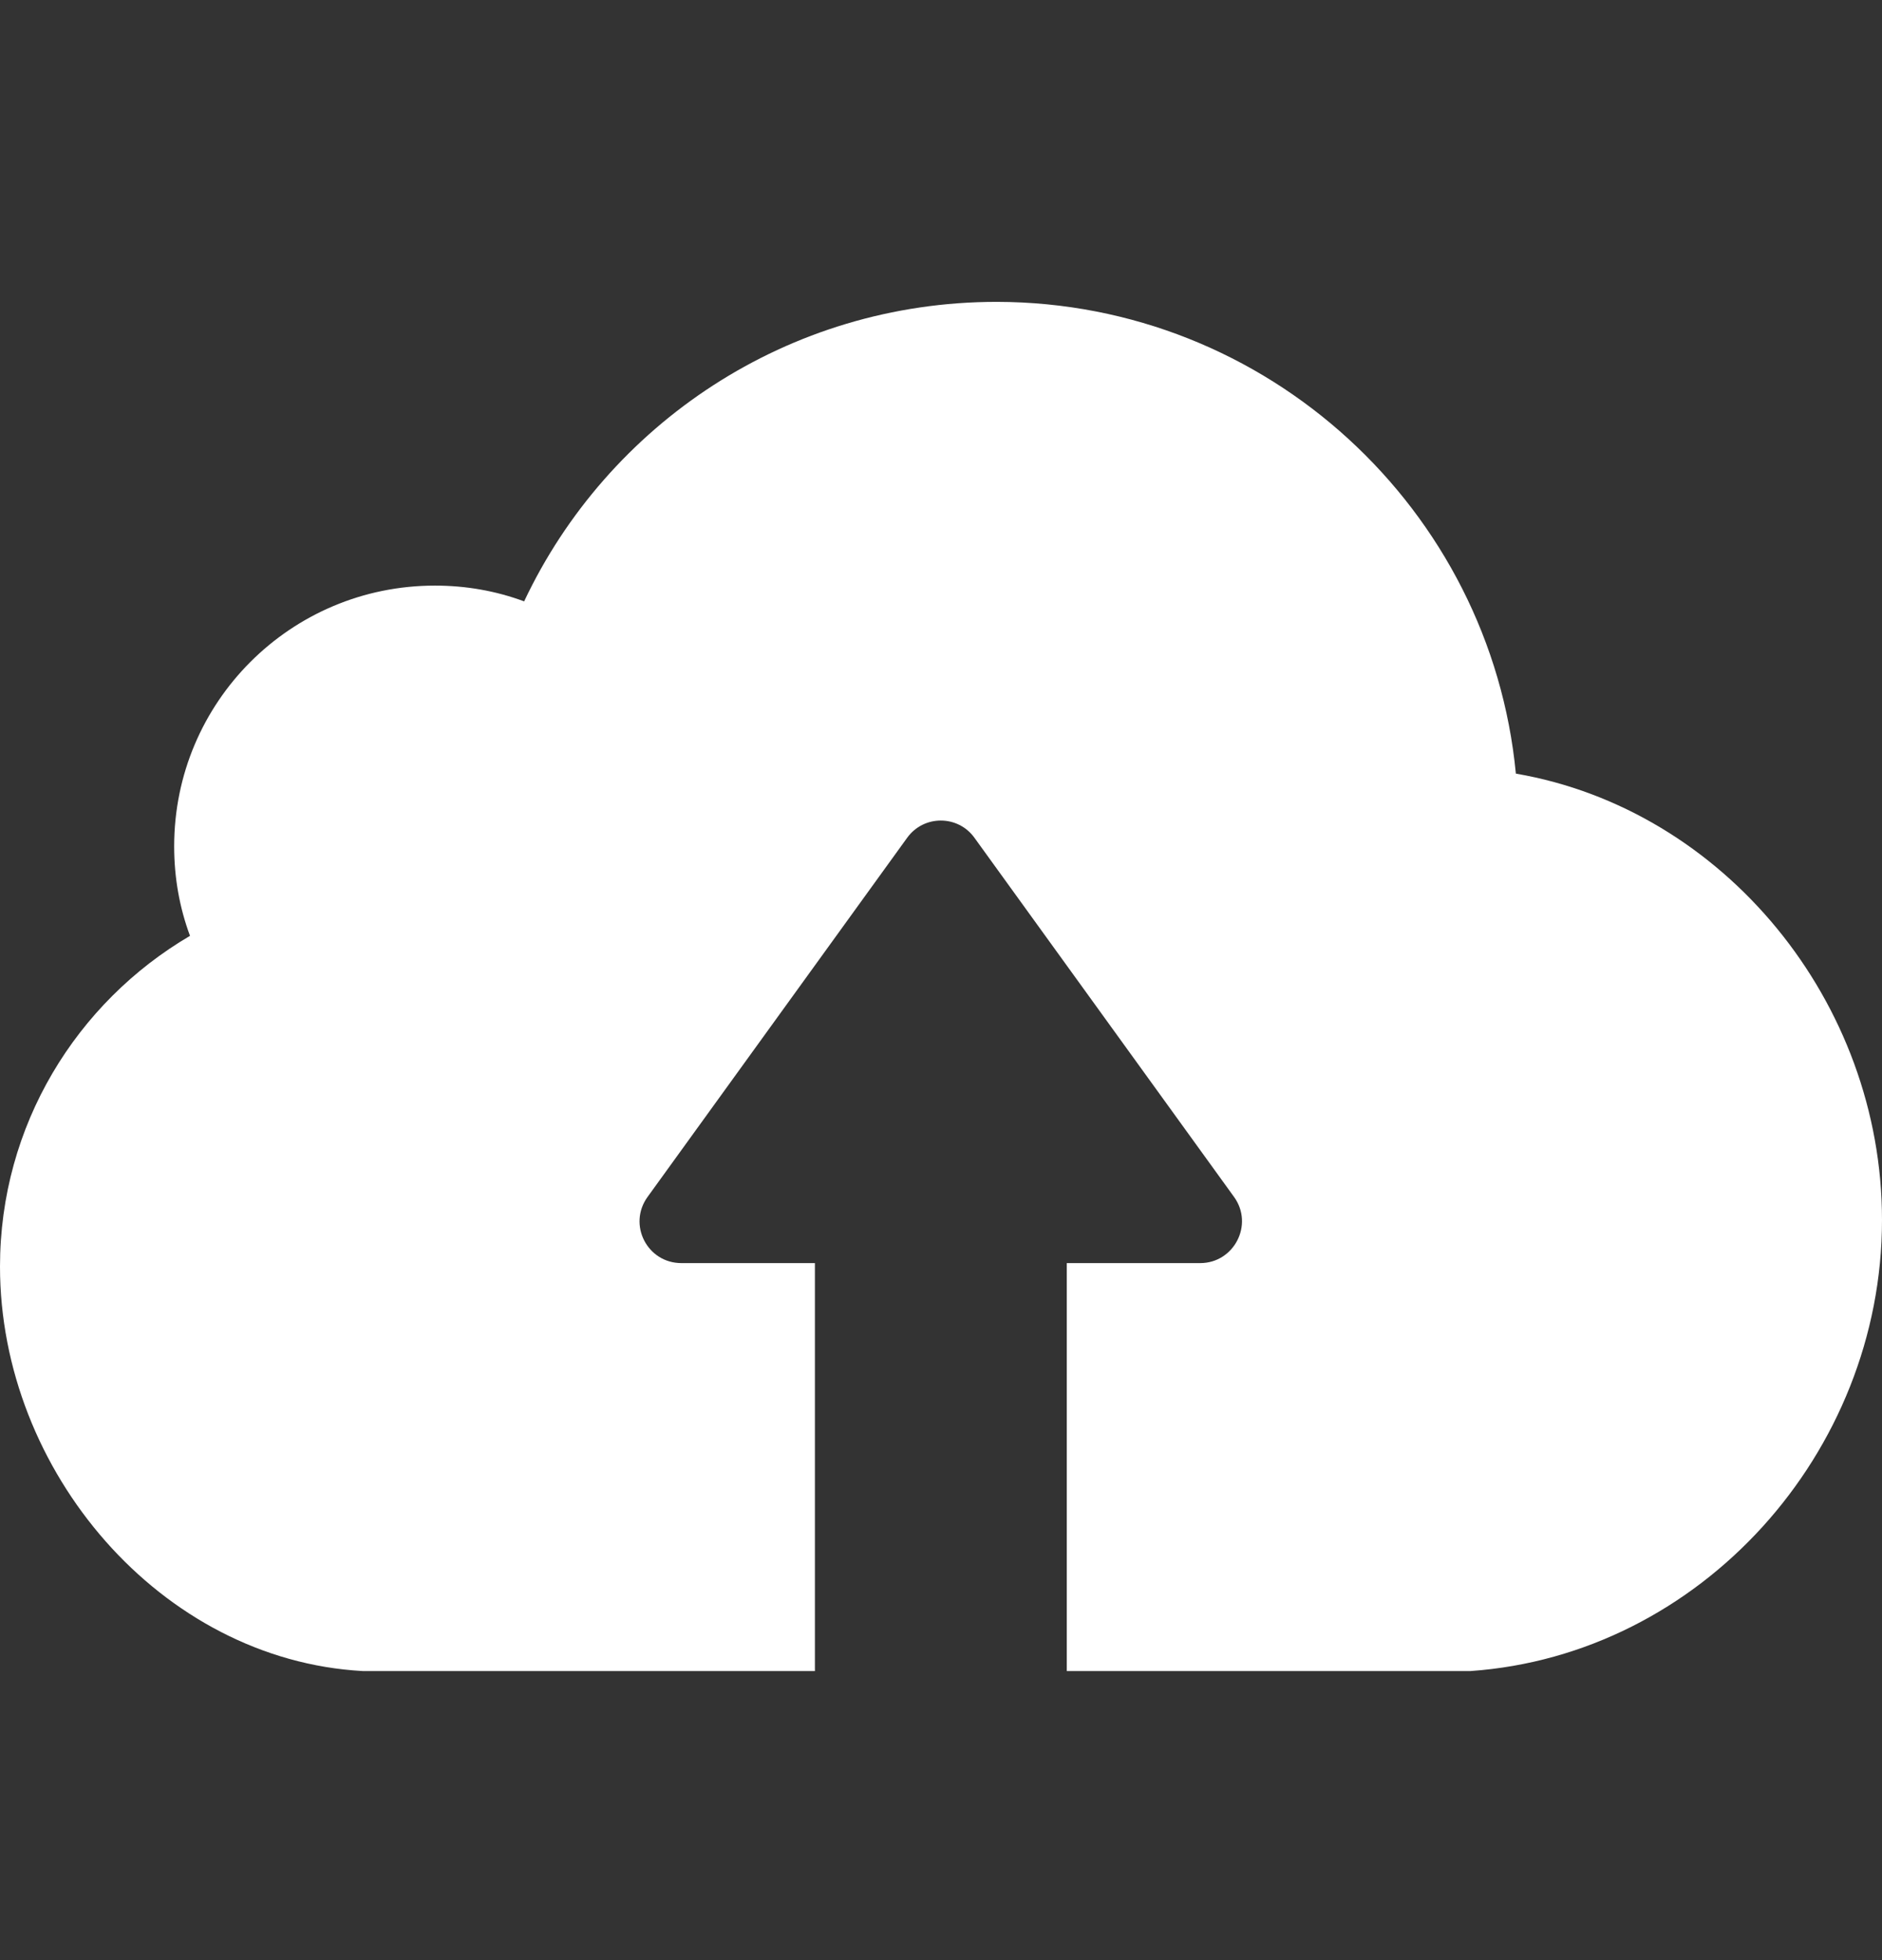 <svg width="24" height="25" viewBox="0 0 24 25" fill="none" xmlns="http://www.w3.org/2000/svg">
<rect x="0" y="0" width="24" height="25" fill="#333333" stroke="none"/>
<path d="M18.753 21.313H13.604V16.11H15.305C15.737 16.11 15.992 15.619 15.737 15.266L12.427 10.686C12.216 10.392 11.779 10.392 11.568 10.686L8.258 15.266C8.003 15.619 8.253 16.11 8.69 16.11H10.392V21.313H4.624C2.05 21.17 0 18.763 0 16.154C0 14.354 0.976 12.785 2.423 11.936C2.29 11.578 2.221 11.196 2.221 10.794C2.221 8.955 3.707 7.469 5.546 7.469C5.944 7.469 6.326 7.537 6.684 7.67C7.748 5.414 10.043 3.85 12.711 3.85C16.163 3.855 19.008 6.498 19.331 9.867C21.985 10.323 24 12.78 24 15.56C24 18.532 21.685 21.107 18.753 21.313Z" fill="white"/>
</svg>
